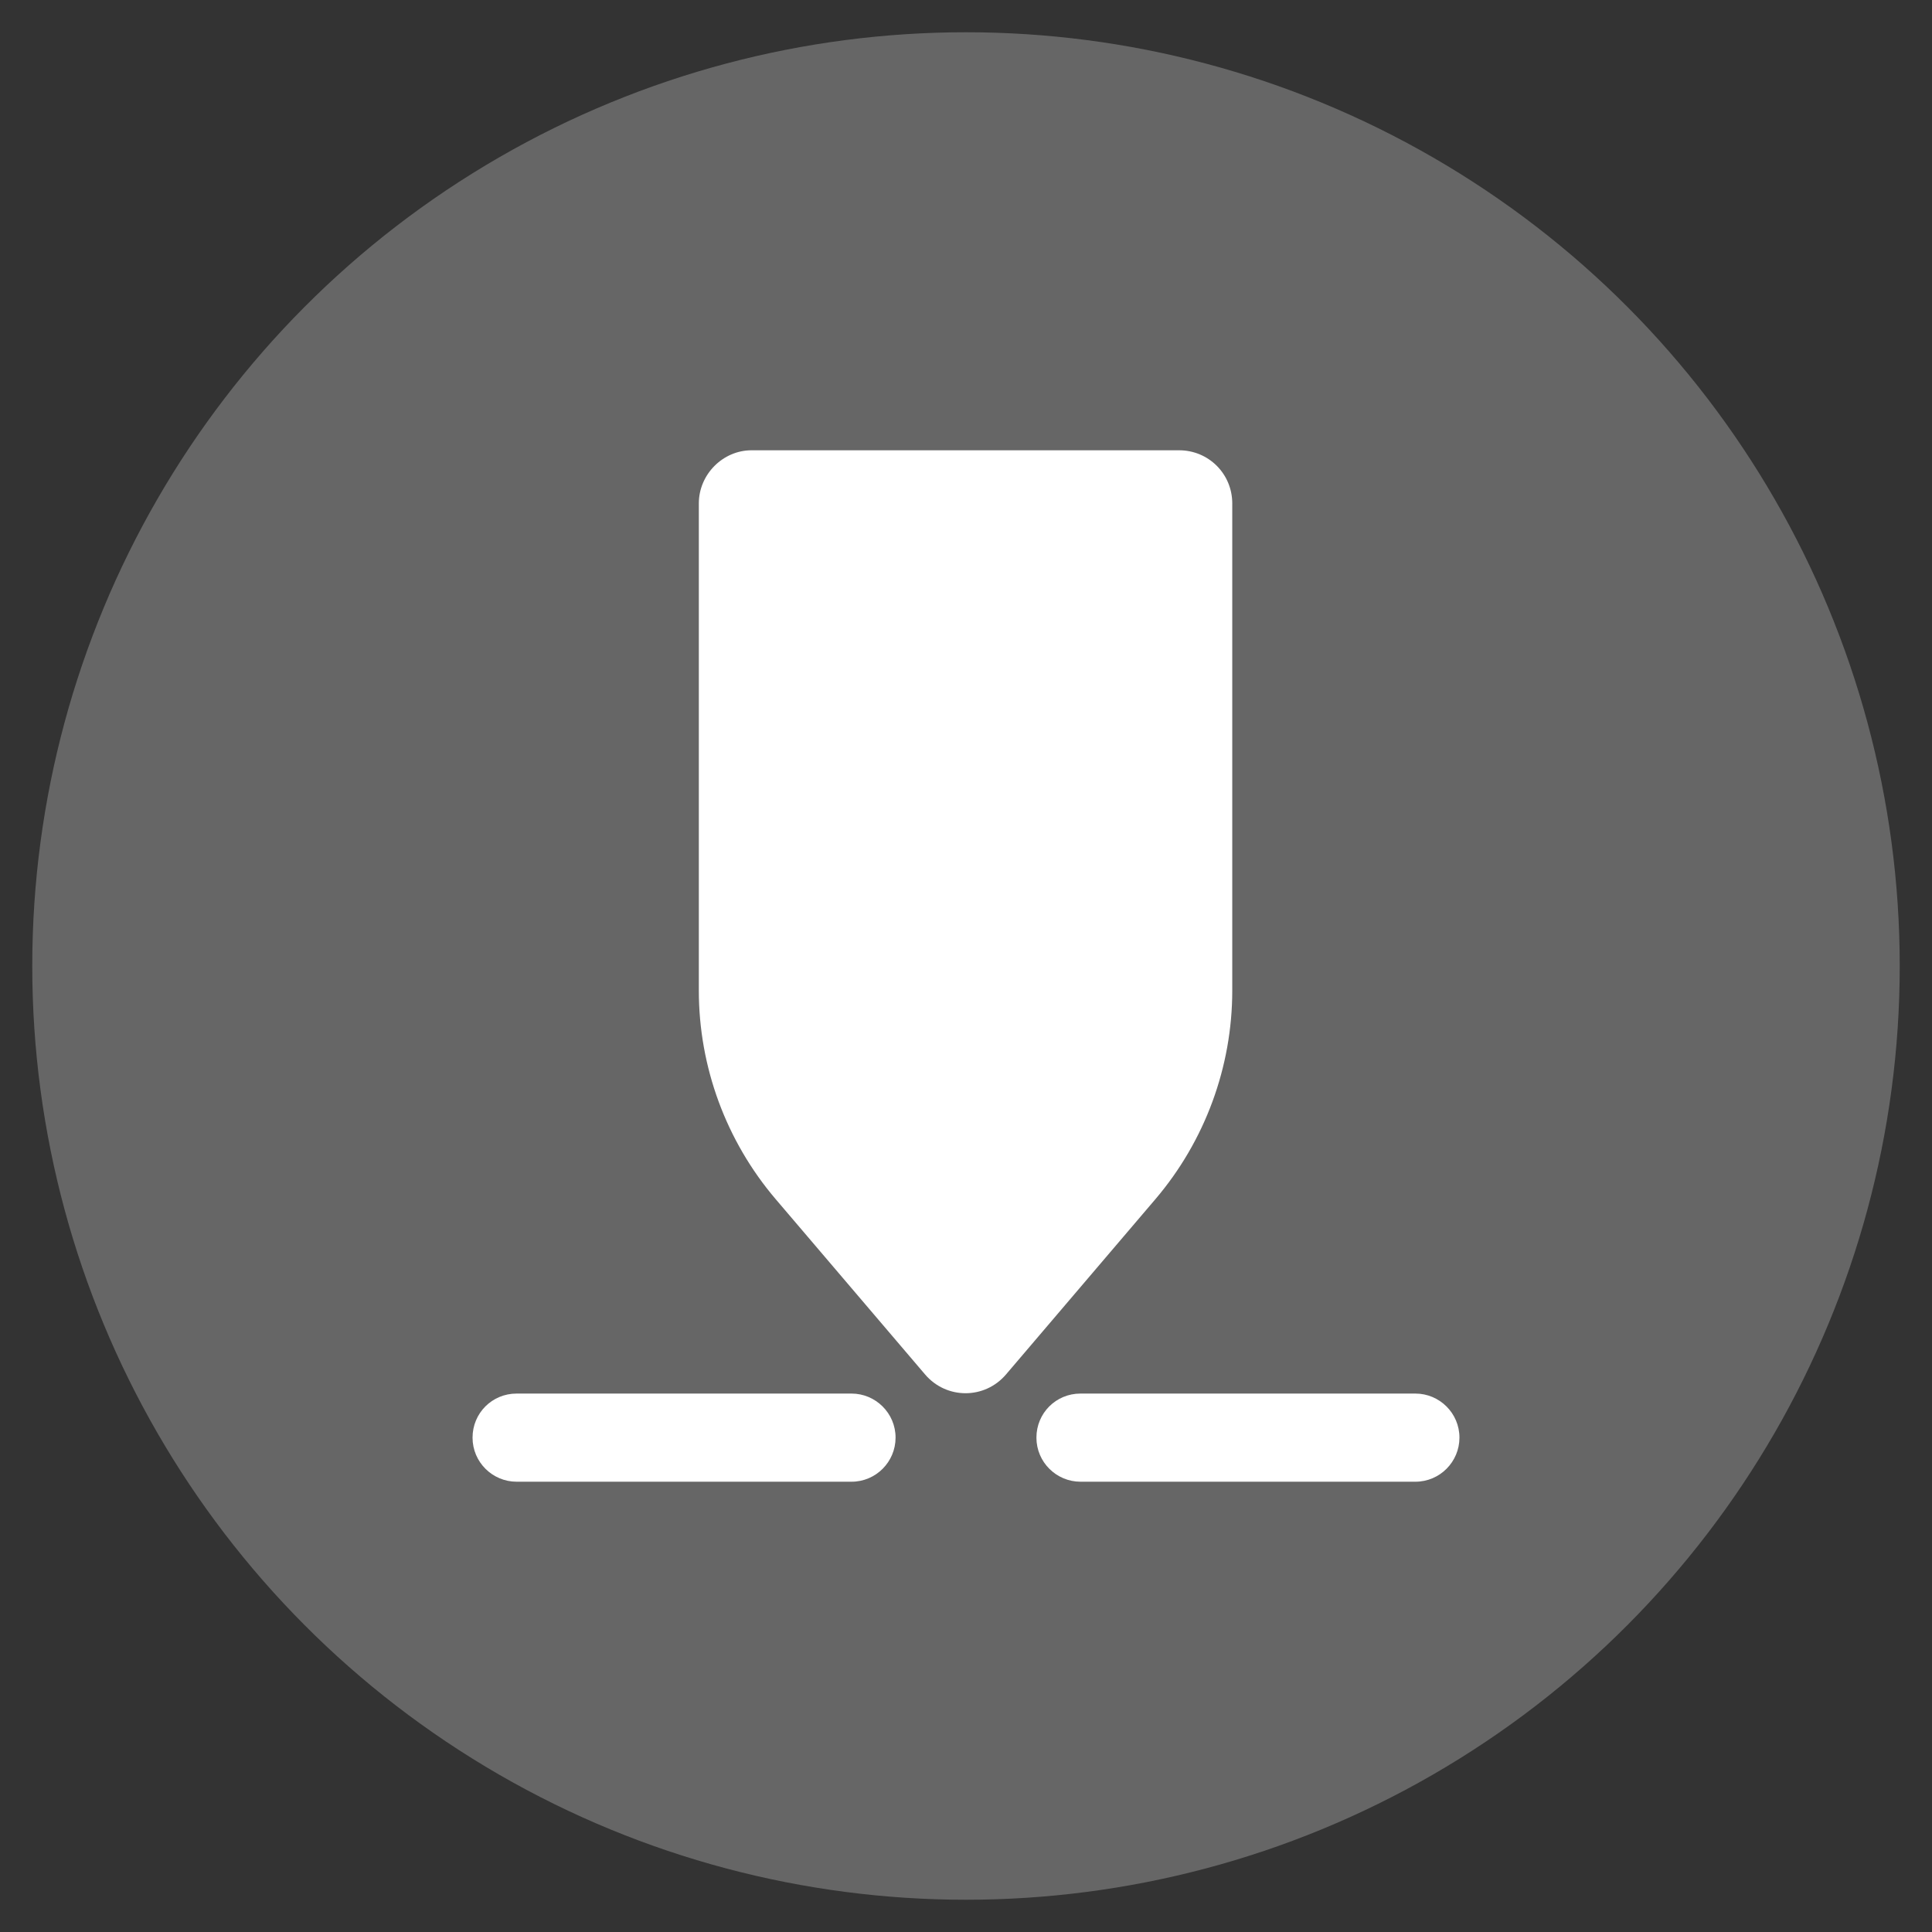 <?xml version="1.0" encoding="utf-8"?>
<!-- Generator: Adobe Illustrator 23.0.0, SVG Export Plug-In . SVG Version: 6.00 Build 0)  -->
<svg version="1.1" id="图层_1" xmlns="http://www.w3.org/2000/svg" xmlns:xlink="http://www.w3.org/1999/xlink" x="0px" y="0px"
	 viewBox="0 0 425.2 425.2" style="enable-background:new 0 0 425.2 425.2;" xml:space="preserve">
<rect x="0" y="0" width="425.2" height="425.2" fill="#333333" stroke="none"/>
<style type="text/css">
	.st0{fill:#666666;}
	.st1{fill:#FFFFFF;}
</style>
<title>画板 2 副本 2</title>
<ellipse class="st0" cx="212.6" cy="212.6" rx="205.5" ry="205.5"/>
<g>
	<path class="st1" d="M153.8,110.8v107.2c0,16.8,6,33.1,16.9,45.9l32.9,38.6c4.7,5.5,13.1,5.5,17.8,0l32.9-38.6
		c10.9-12.8,16.9-29.1,16.9-45.9V110.8c0-6.5-5.2-11.7-11.7-11.7h-94.1C159.1,99.1,153.8,104.4,153.8,110.8z"/>
	<path class="st1" d="M113.7,306.7h73.7c5.3,0,9.7,4.3,9.7,9.7v0c0,5.3-4.3,9.7-9.7,9.7h-73.7c-5.3,0-9.7-4.3-9.7-9.7v0
		C104,311,108.3,306.7,113.7,306.7z"/>
	<path class="st1" d="M237.8,306.7h73.7c5.3,0,9.7,4.3,9.7,9.7v0c0,5.3-4.3,9.7-9.7,9.7h-73.7c-5.3,0-9.7-4.3-9.7-9.7v0
		C228.1,311,232.4,306.7,237.8,306.7z"/>
</g>
</svg>
